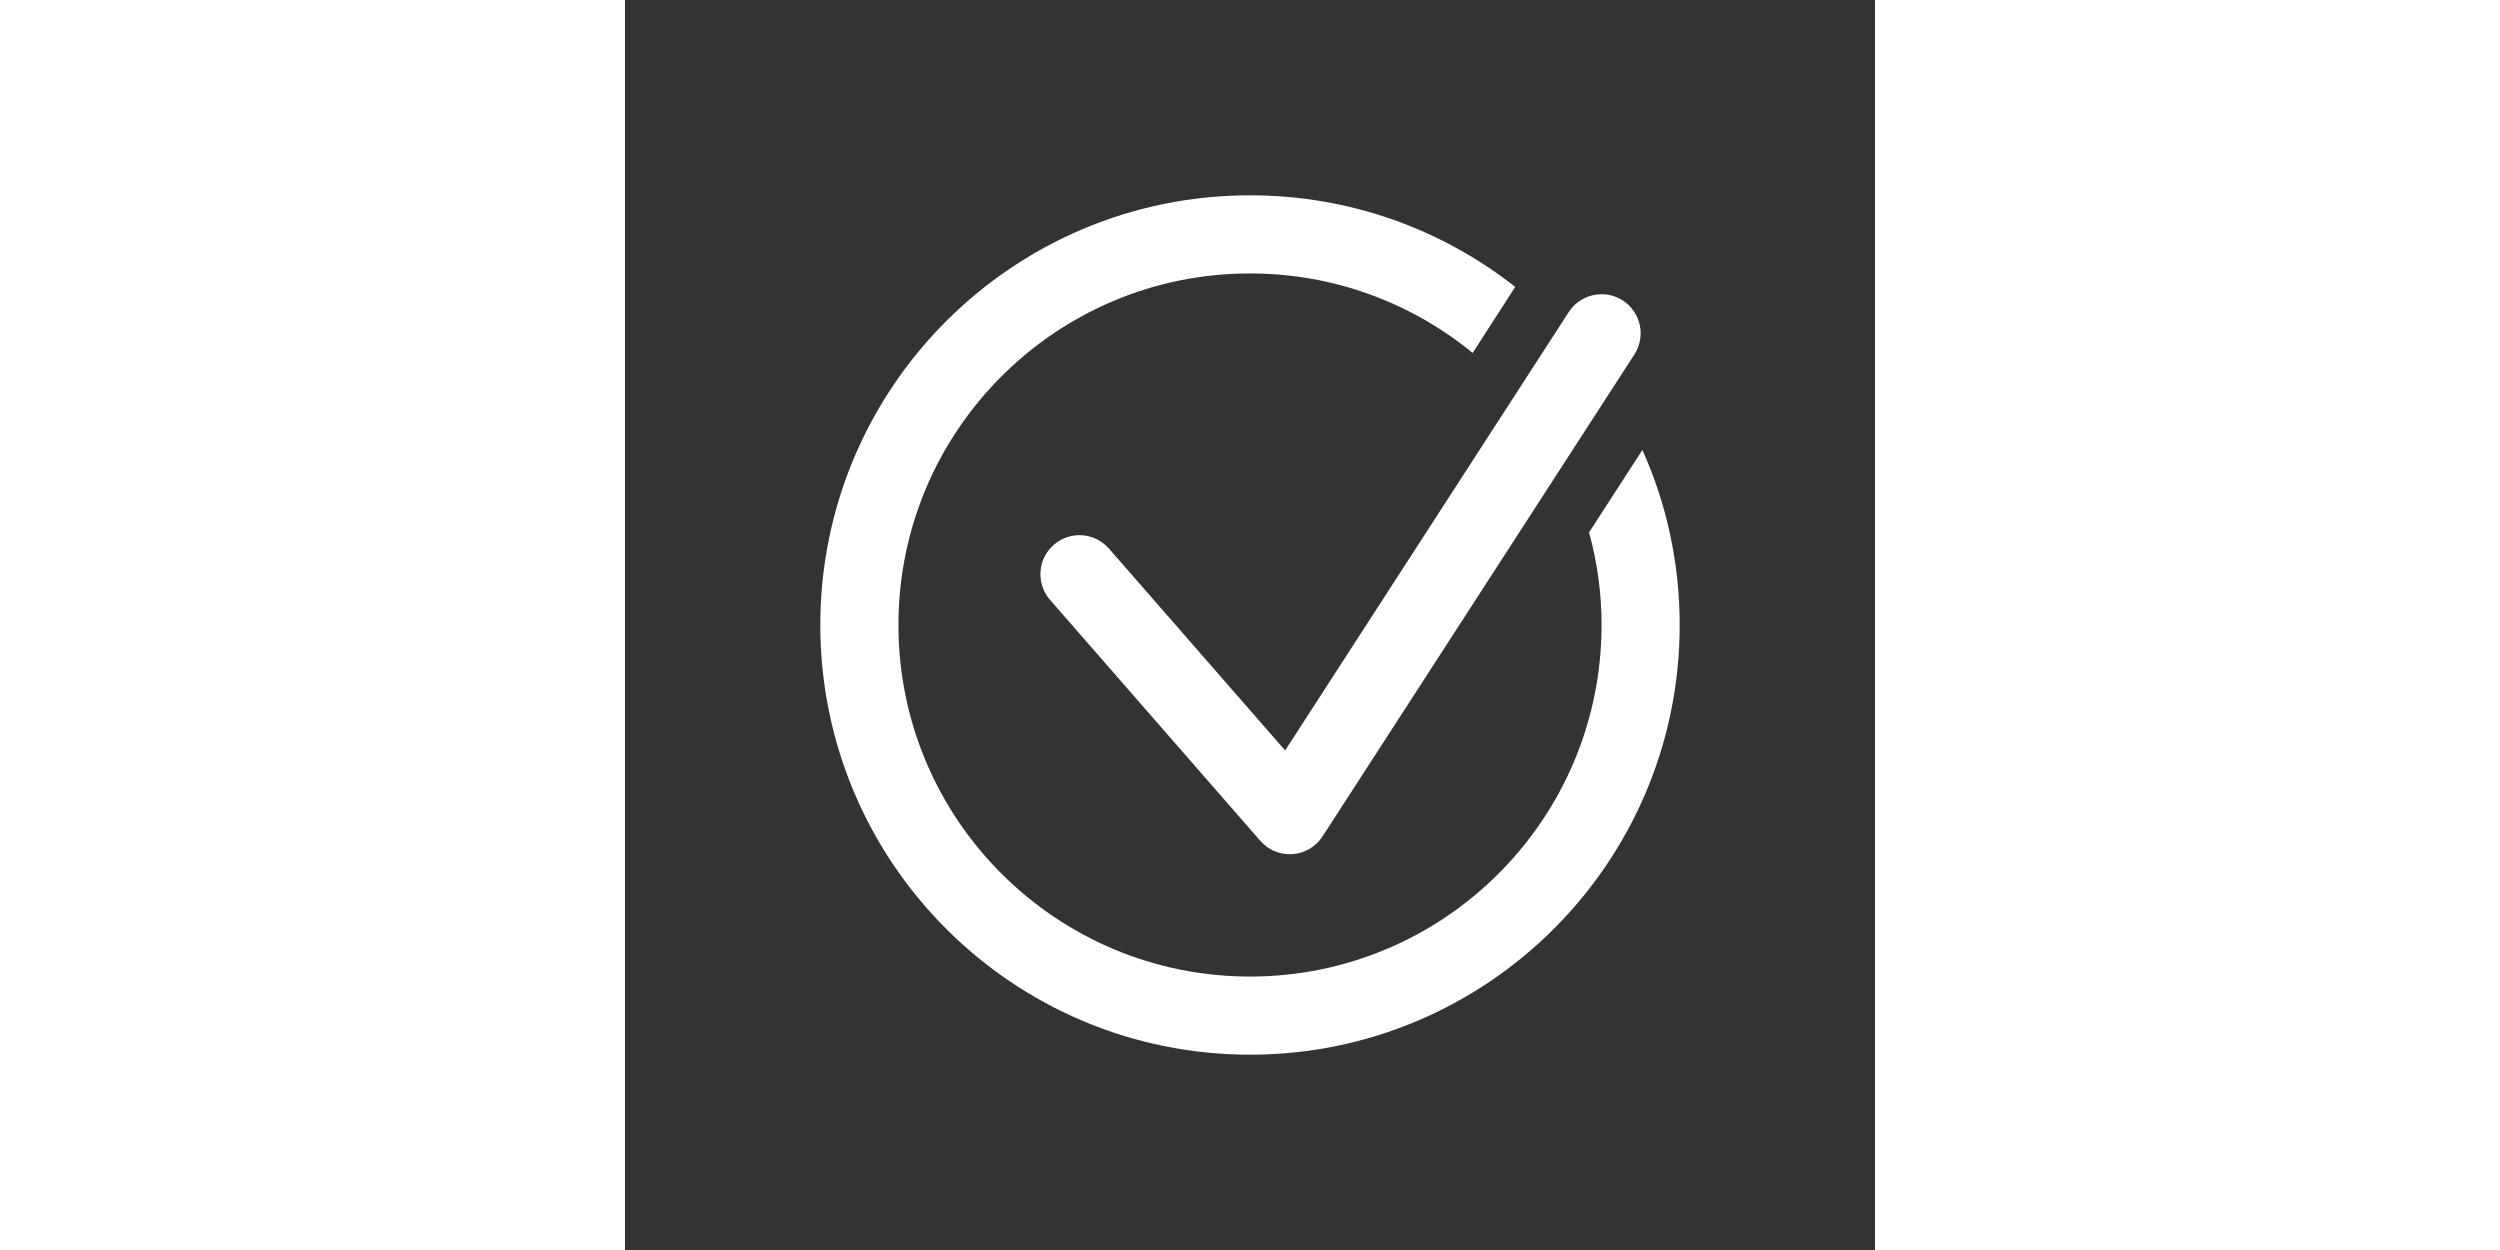 <svg xmlns="http://www.w3.org/2000/svg" x="0px" y="0px" width="50"
                                                   height="25" viewBox="0 0 64 64" fill="#fff">
                                                   <rect x="0" y="0" width="64" height="64" fill="#333333" stroke="none"/>
                                                   <path
                                                      d="M 32 10 C 19.85 10 10 19.85 10 32 C 10 44.15 19.85 54 32 54 C 44.15 54 54 44.15 54 32 C 54 28.81 53.32 25.769 52.09 23.039 L 49.359 27.26 C 49.779 28.77 50 30.36 50 32 C 50 41.94 41.94 50 32 50 C 22.06 50 14 41.94 14 32 C 14 22.06 22.06 14 32 14 C 36.33 14 40.3 15.53 43.4 18.07 L 45.58 14.689 C 41.84 11.749 37.13 10 32 10 z M 49.963 15.064 C 49.321 15.077 48.696 15.397 48.32 15.977 L 33.799 38.422 L 24.777 28.086 C 24.052 27.255 22.789 27.166 21.955 27.893 C 21.123 28.619 21.037 29.883 21.764 30.715 L 32.527 43.051 C 32.908 43.488 33.46 43.736 34.035 43.736 C 34.083 43.736 34.13 43.735 34.178 43.732 C 34.805 43.687 35.374 43.349 35.715 42.822 L 51.68 18.15 C 52.28 17.222 52.015 15.985 51.088 15.385 C 50.74 15.16 50.348 15.057 49.963 15.064 z">
                                                   </path>
                                                </svg>